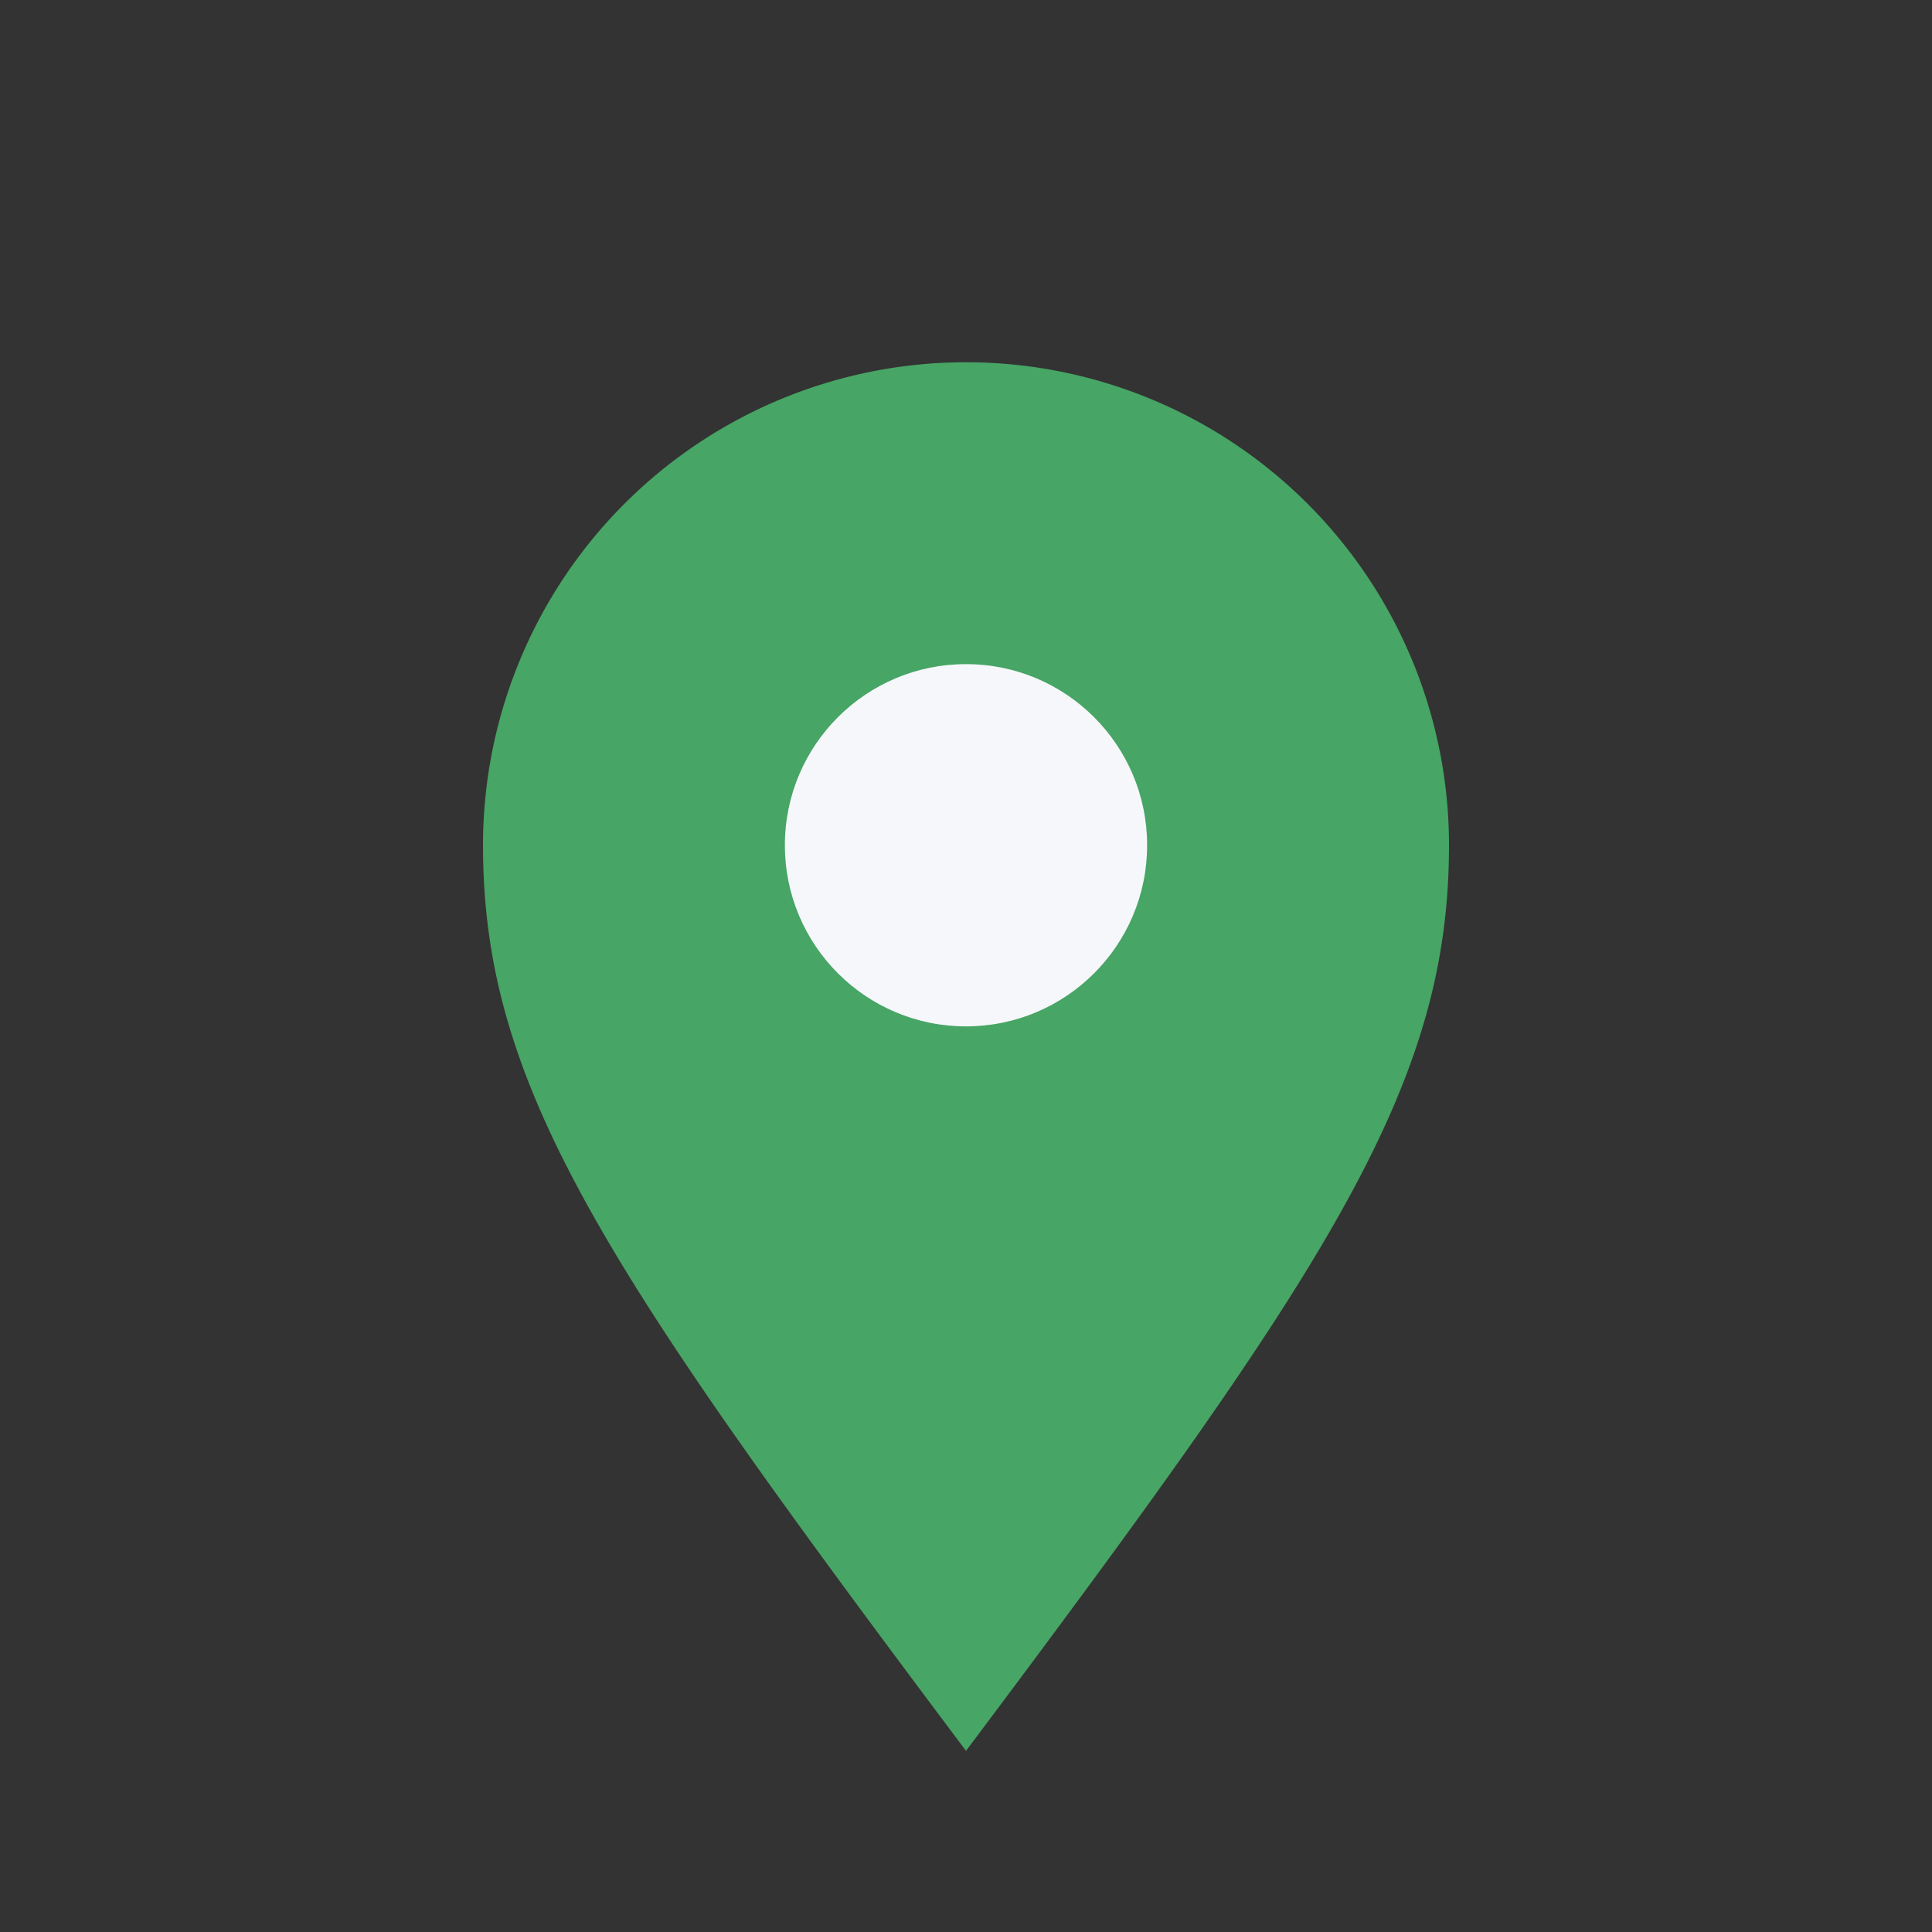 <?xml version="1.0" encoding="UTF-8"?>
<svg xmlns="http://www.w3.org/2000/svg" width="32" height="32" viewBox="0 0 32 32"><rect x="0" y="0" width="32" height="32" fill="#333333" stroke="none"/><path d="M16 29c-6-8-8-11-8-15a8 8 0 1 1 16 0c0 4-2 7-8 15z" fill="#47A565"/><circle cx="16" cy="14" r="3" fill="#F5F7FA"/></svg>